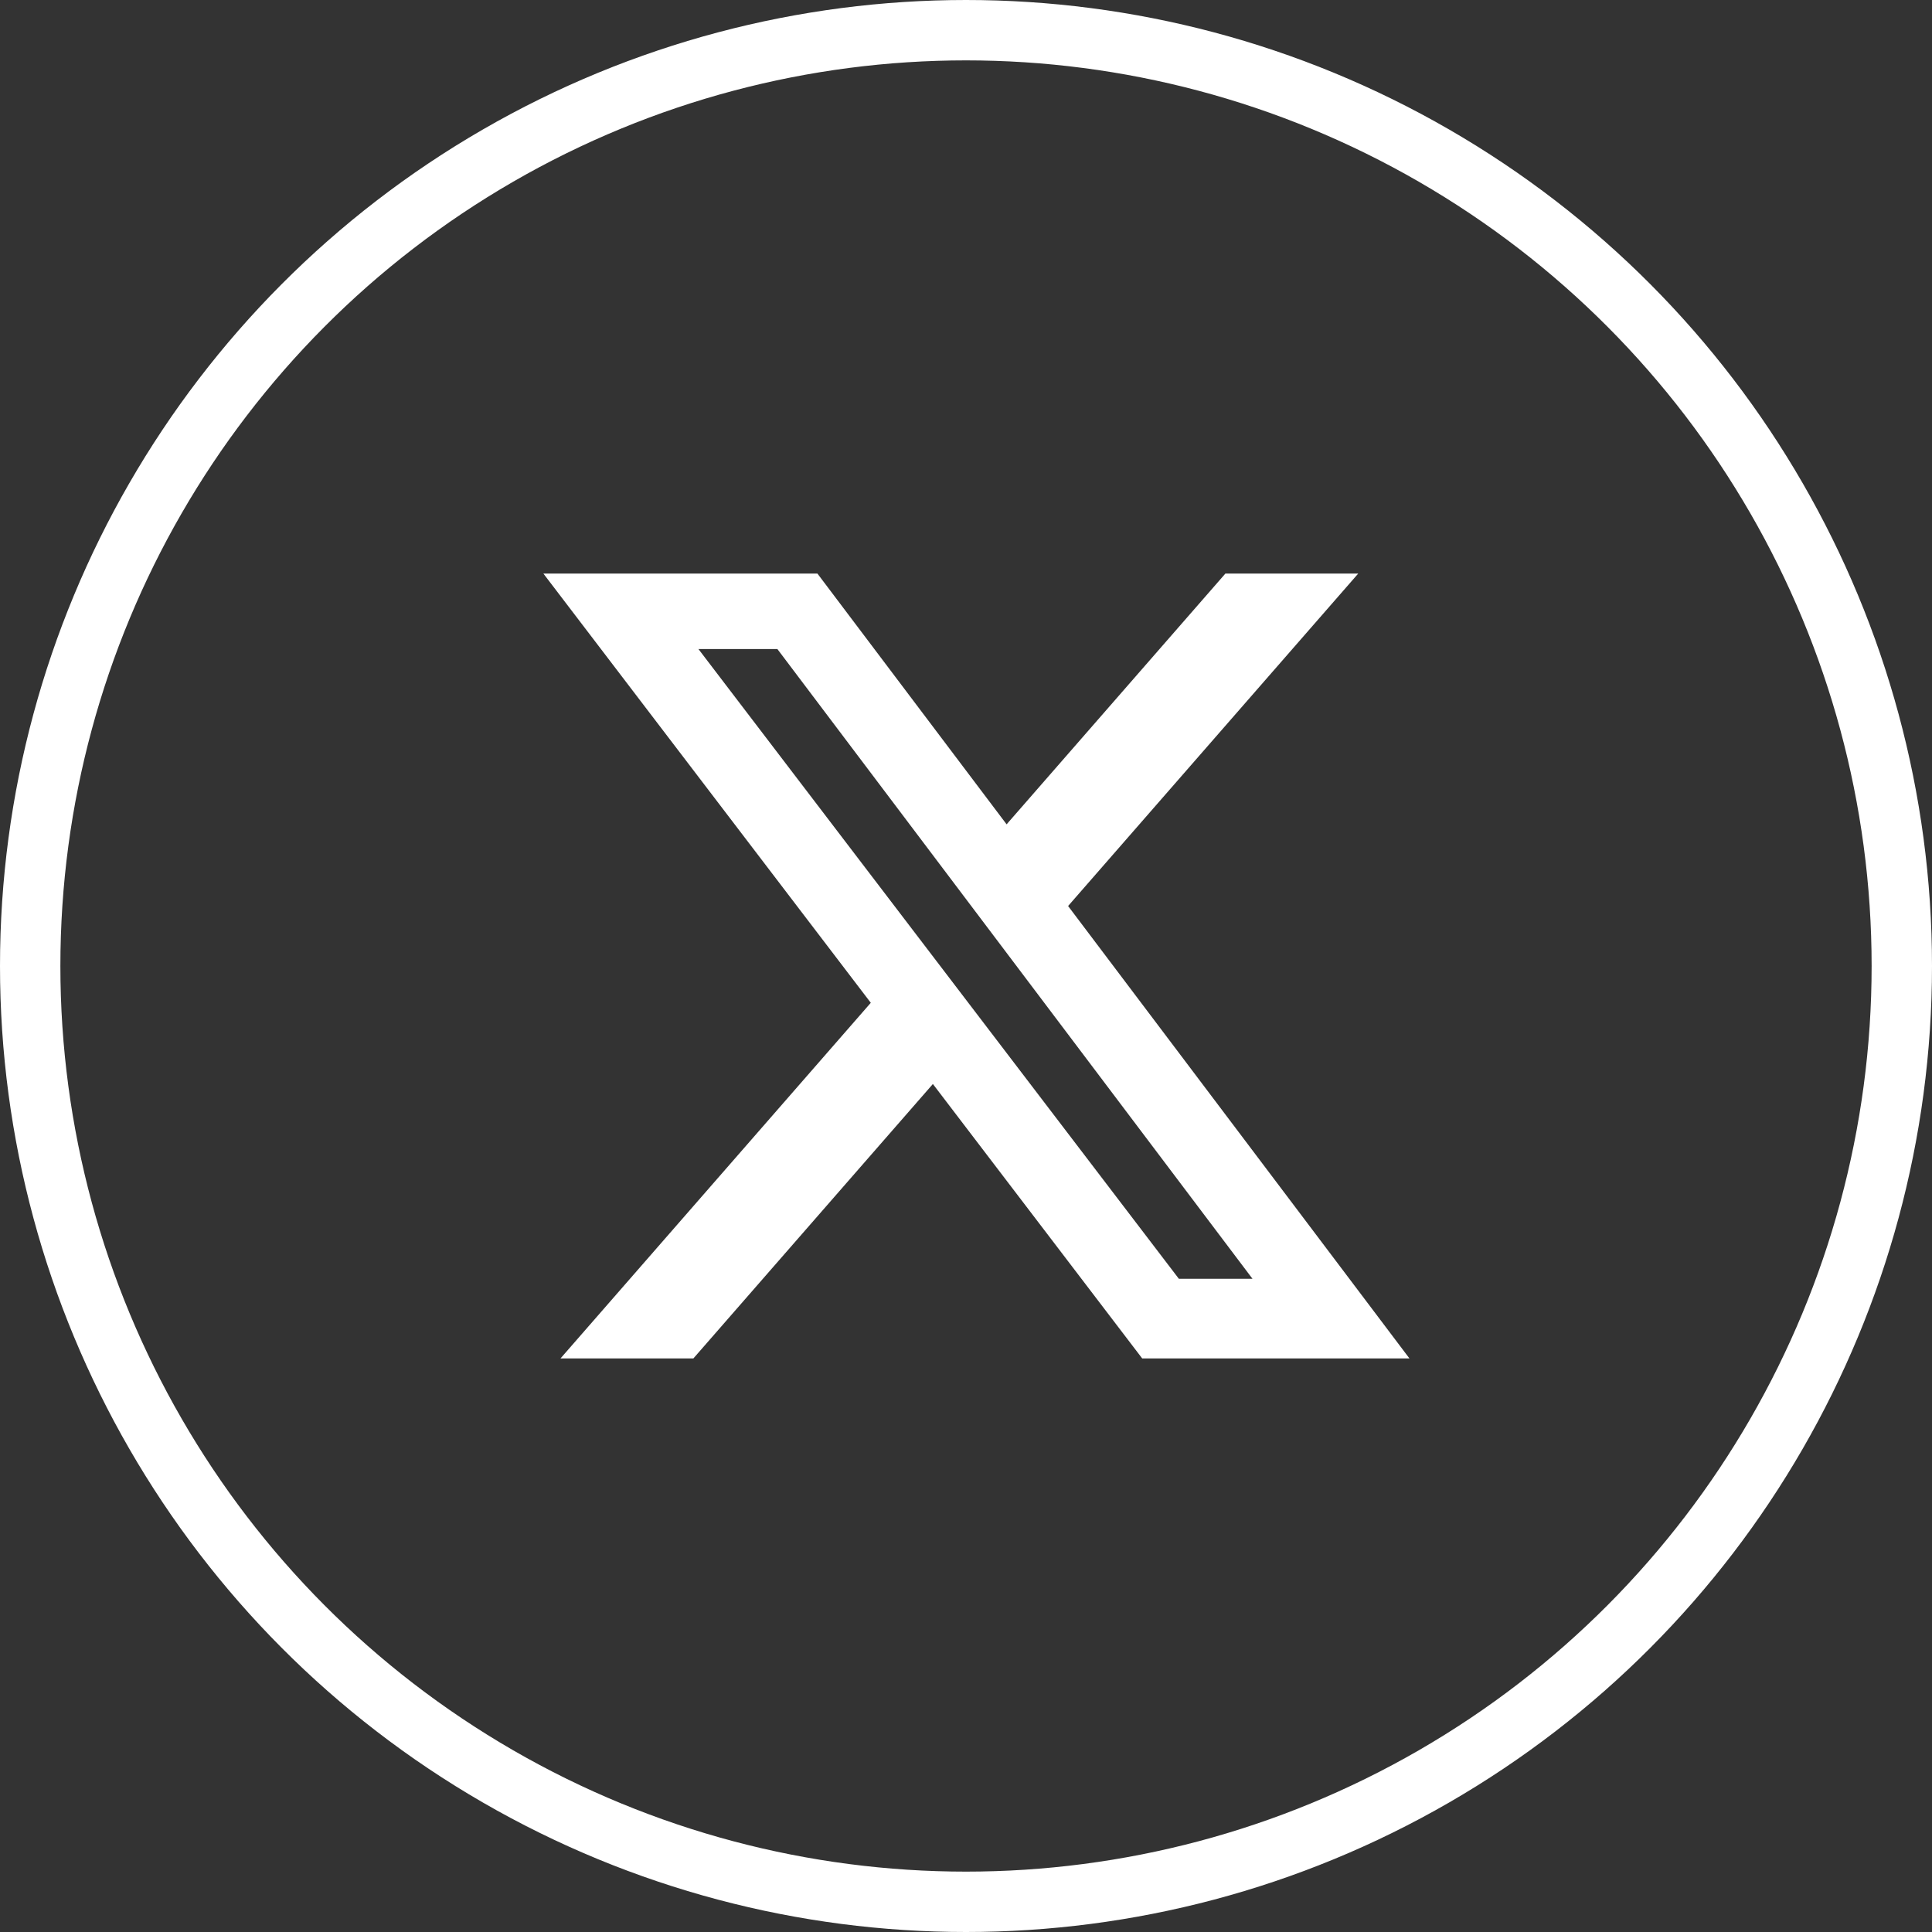 <svg width="64" height="64" viewBox="0 0 64 64" fill="none" xmlns="http://www.w3.org/2000/svg">
<rect x="0" y="0" width="64" height="64" fill="#333333" stroke="none"/>
<g id="Group 427319710">
<circle id="Ellipse 73" cx="32" cy="32" r="31" stroke="white" stroke-width="2"/>
<path id="Vector" d="M40.593 19H44.993L35.382 30.013L46.69 45H37.837L30.903 35.909L22.969 45H18.567L28.846 33.219L18 19H27.078L33.345 27.307L40.593 19ZM39.051 42.361H41.49L25.752 21.501H23.137L39.051 42.361Z" fill="white"/>
</g>
</svg>
